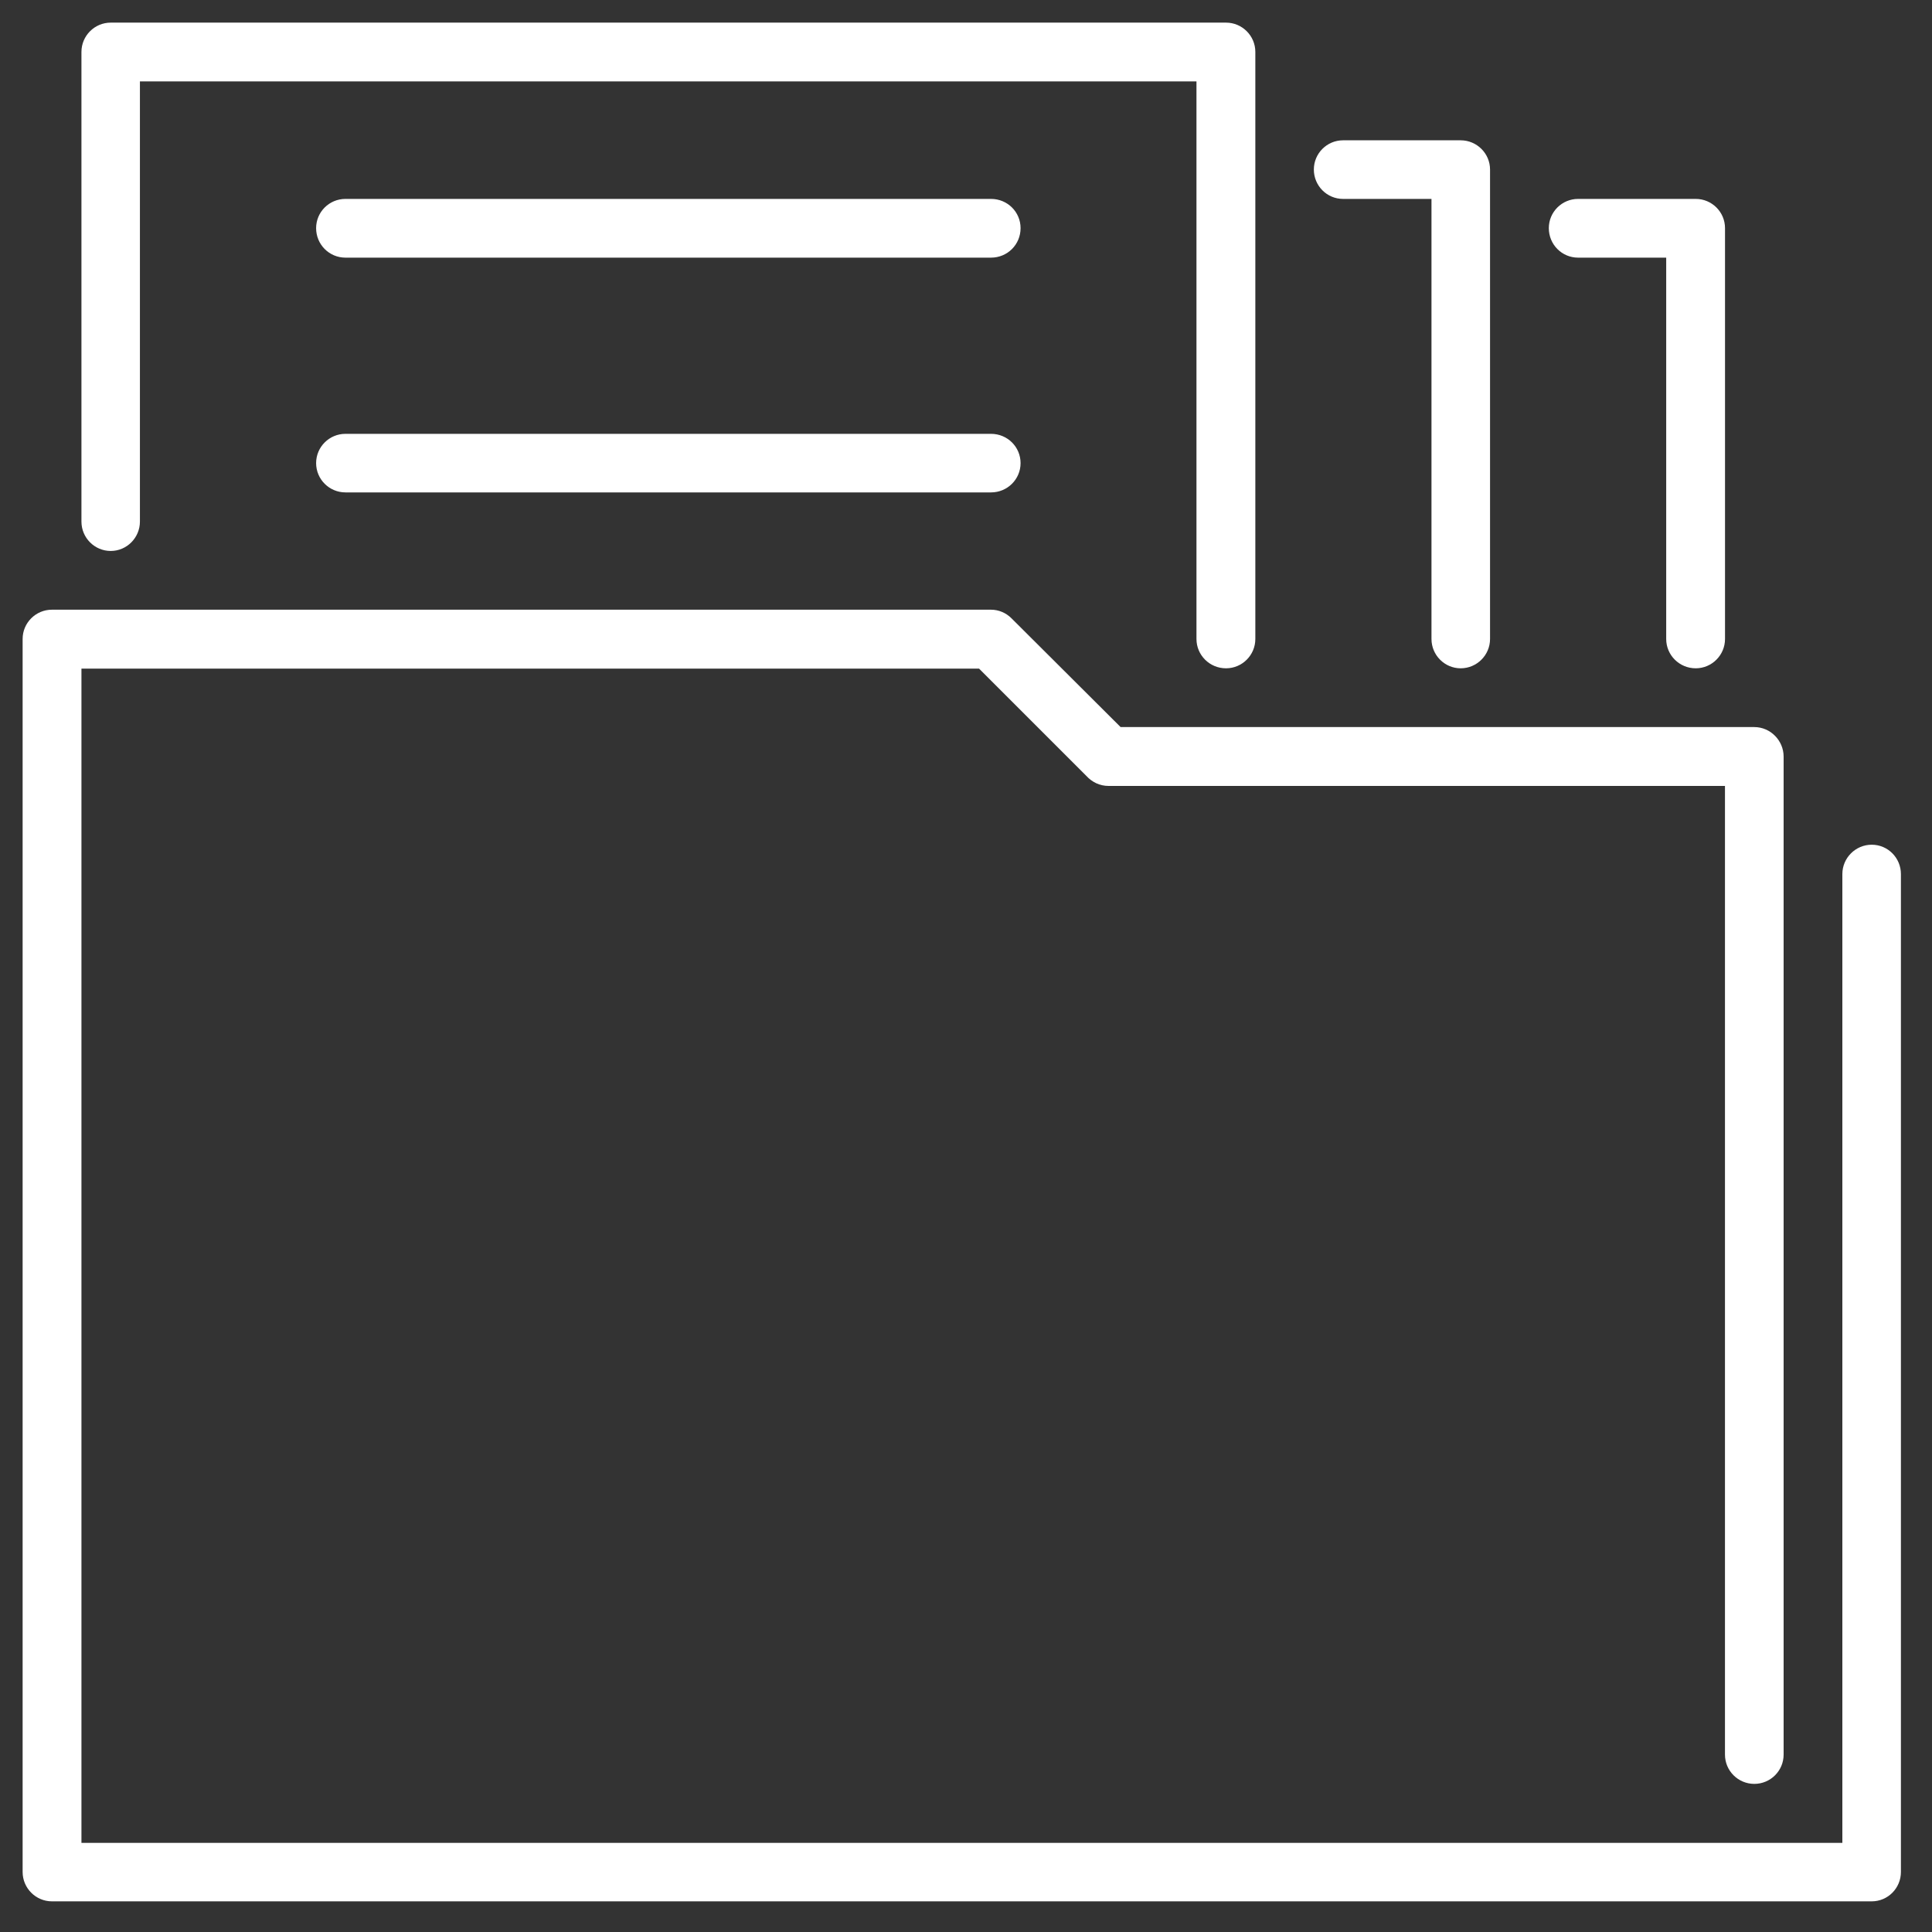 <?xml version="1.0" encoding="utf-8"?>
<!-- Generator: Adobe Illustrator 15.0.0, SVG Export Plug-In . SVG Version: 6.00 Build 0)  -->
<!DOCTYPE svg PUBLIC "-//W3C//DTD SVG 1.1//EN" "http://www.w3.org/Graphics/SVG/1.1/DTD/svg11.dtd">
<svg version="1.1" id="Livello_1" xmlns="http://www.w3.org/2000/svg" xmlns:xlink="http://www.w3.org/1999/xlink" x="0px" y="0px"
	 width="45px" height="45px" viewBox="0 0 45 45" enable-background="new 0 0 45 45" xml:space="preserve">
<rect x="0" y="0" width="45" height="45" fill="#333333" stroke="none"/>
<g>
	<path fill-rule="evenodd" clip-rule="evenodd" fill="#FFFFFF" d="M41.544,40.868c0,0.378-0.307,0.682-0.683,0.682
		s-0.683-0.304-0.683-0.682V18.306H25.822c-0.209,0-0.389-0.09-0.521-0.236l-2.497-2.497H1.897v27.351h41.015V20.359
		c0-0.377,0.308-0.684,0.684-0.684c0.377,0,0.68,0.307,0.68,0.684v23.243c0,0.376-0.303,0.684-0.68,0.684H1.209
		c-0.375,0-0.682-0.308-0.682-0.684v-28.72c0-0.374,0.306-0.681,0.682-0.681h21.874c0.174,0,0.348,0.07,0.479,0.203l2.539,2.531
		h14.76c0.376,0,0.683,0.313,0.683,0.688V40.868z M41.544,40.868"/>
	<path fill-rule="evenodd" clip-rule="evenodd" fill="#FFFFFF" d="M3.259,12.149c0,0.376-0.306,0.684-0.68,0.684
		c-0.376,0-0.682-0.307-0.682-0.684V1.209c0-0.375,0.306-0.682,0.682-0.682h25.977c0.377,0,0.683,0.307,0.683,0.682v13.674
		c0,0.376-0.306,0.683-0.683,0.683c-0.382,0-0.688-0.307-0.688-0.683V1.896H3.259V12.149z M3.259,12.149"/>
	<path fill-rule="evenodd" clip-rule="evenodd" fill="#FFFFFF" d="M8.046,6.001c-0.376,0-0.683-0.304-0.683-0.687
		c0-0.377,0.306-0.681,0.683-0.681h15.037c0.383,0,0.688,0.304,0.688,0.681c0,0.383-0.306,0.687-0.688,0.687H8.046z M8.046,6.001"/>
	<path fill-rule="evenodd" clip-rule="evenodd" fill="#FFFFFF" d="M36.757,6.001c-0.376,0-0.682-0.304-0.682-0.687
		c0-0.377,0.306-0.681,0.682-0.681h2.74c0.375,0,0.682,0.304,0.682,0.681v9.569c0,0.376-0.307,0.683-0.682,0.683
		c-0.382,0-0.688-0.307-0.688-0.683V6.001H36.757z M36.757,6.001"/>
	<path fill-rule="evenodd" clip-rule="evenodd" fill="#FFFFFF" d="M8.046,11.469c-0.376,0-0.683-0.305-0.683-0.682
		c0-0.377,0.306-0.682,0.683-0.682h15.037c0.383,0,0.688,0.305,0.688,0.682c0,0.376-0.306,0.682-0.688,0.682H8.046z M8.046,11.469"
		/>
	<path fill-rule="evenodd" clip-rule="evenodd" fill="#FFFFFF" d="M31.282,4.633c-0.376,0-0.68-0.307-0.68-0.684
		c0-0.375,0.304-0.681,0.68-0.681h2.74c0.376,0,0.684,0.306,0.684,0.681v10.934c0,0.376-0.308,0.683-0.684,0.683
		c-0.374,0-0.68-0.307-0.68-0.683V4.633H31.282z M31.282,4.633"/>
</g>
</svg>
